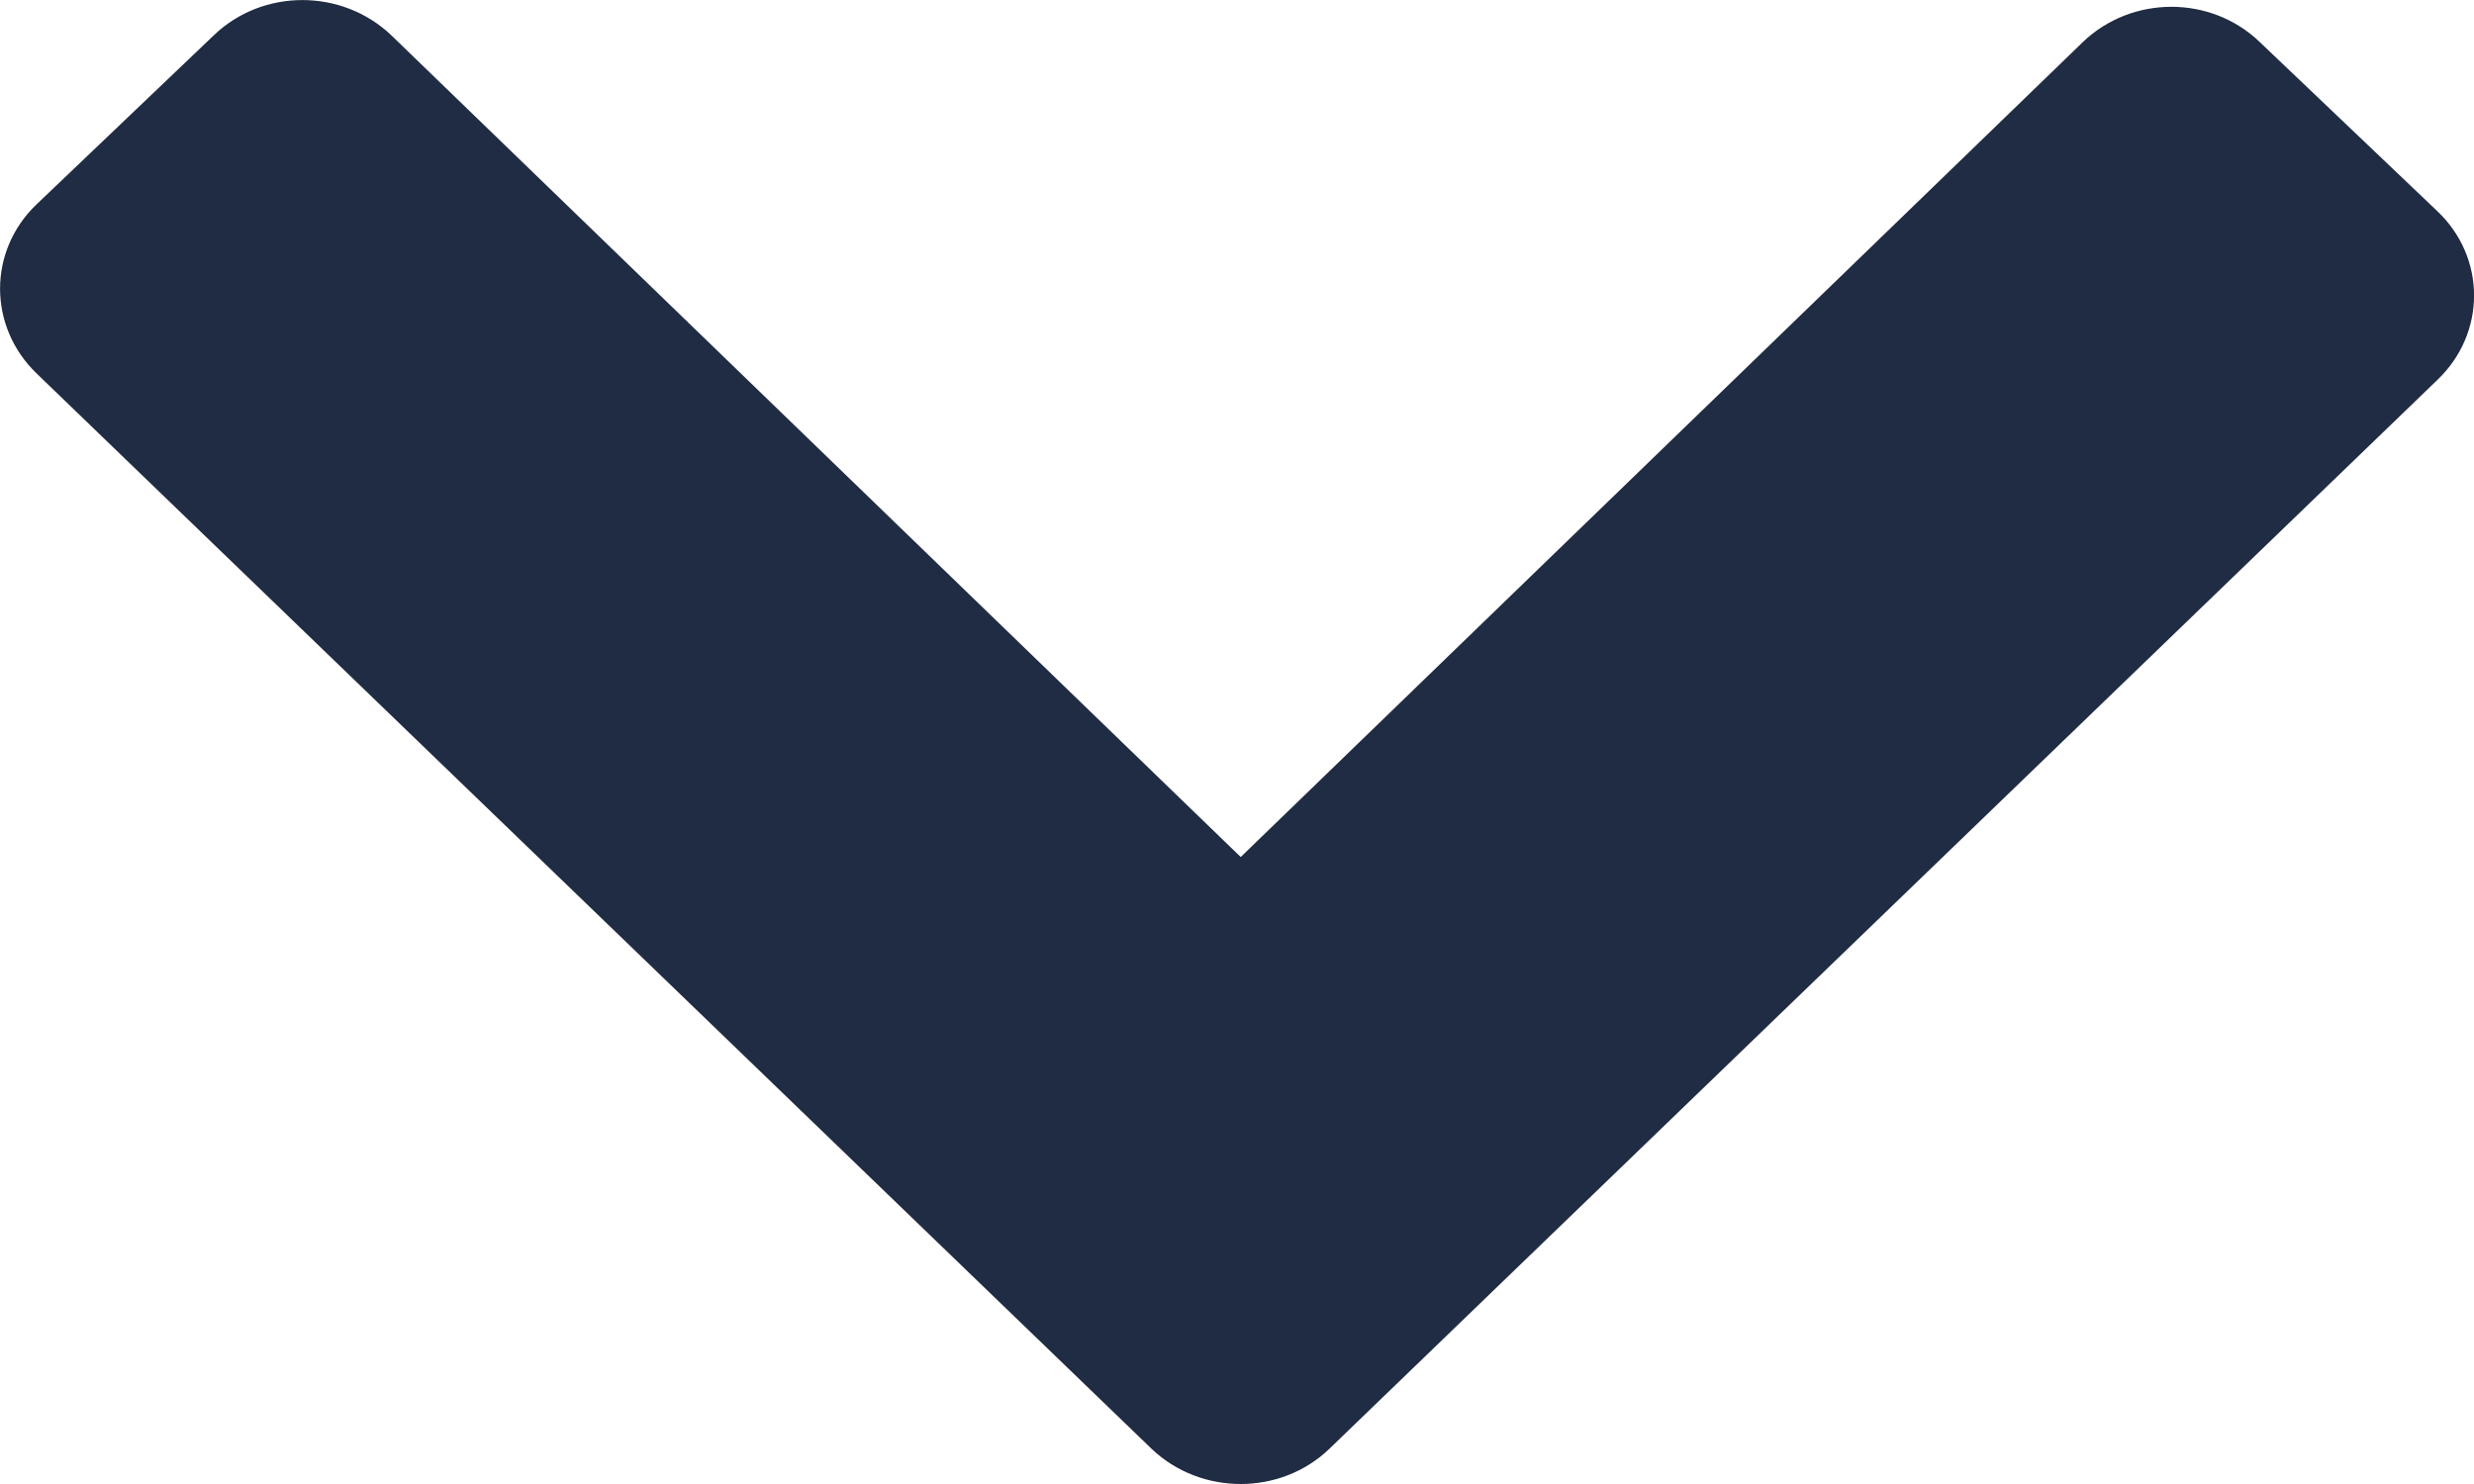 <?xml version="1.0" encoding="UTF-8"?>
<svg width="10px" height="6px" viewBox="0 0 10 6" version="1.1" xmlns="http://www.w3.org/2000/svg" xmlns:xlink="http://www.w3.org/1999/xlink">
    <title>Fill 1</title>
    <g id="Page-1" stroke="none" stroke-width="1" fill="none" fill-rule="evenodd">
        <g id="Waldola-FAQ" transform="translate(-454, -161)" fill="#202C43">
            <g id="Header" transform="translate(0, 70)">
                <g id="Main-Menu" transform="translate(0, 83)">
                    <g id="Group-5" transform="translate(392, 0)">
                        <g id="Group-3" transform="translate(62, 8)">
                            <path d="M9.851,1.537 C10.05,1.348 10.05,1.041 9.851,0.853 L9.134,0.17 C8.937,-0.02 8.617,-0.02 8.419,0.17 L5.015,3.465 L1.581,0.142 C1.382,-0.047 1.062,-0.047 0.865,0.142 L0.148,0.826 C-0.049,1.014 -0.049,1.32 0.148,1.51 L4.656,5.859 C4.855,6.047 5.175,6.047 5.372,5.859 L9.851,1.537 Z" id="Fill-1"></path>
                        </g>
                    </g>
                </g>
            </g>
        </g>
    </g>
</svg>